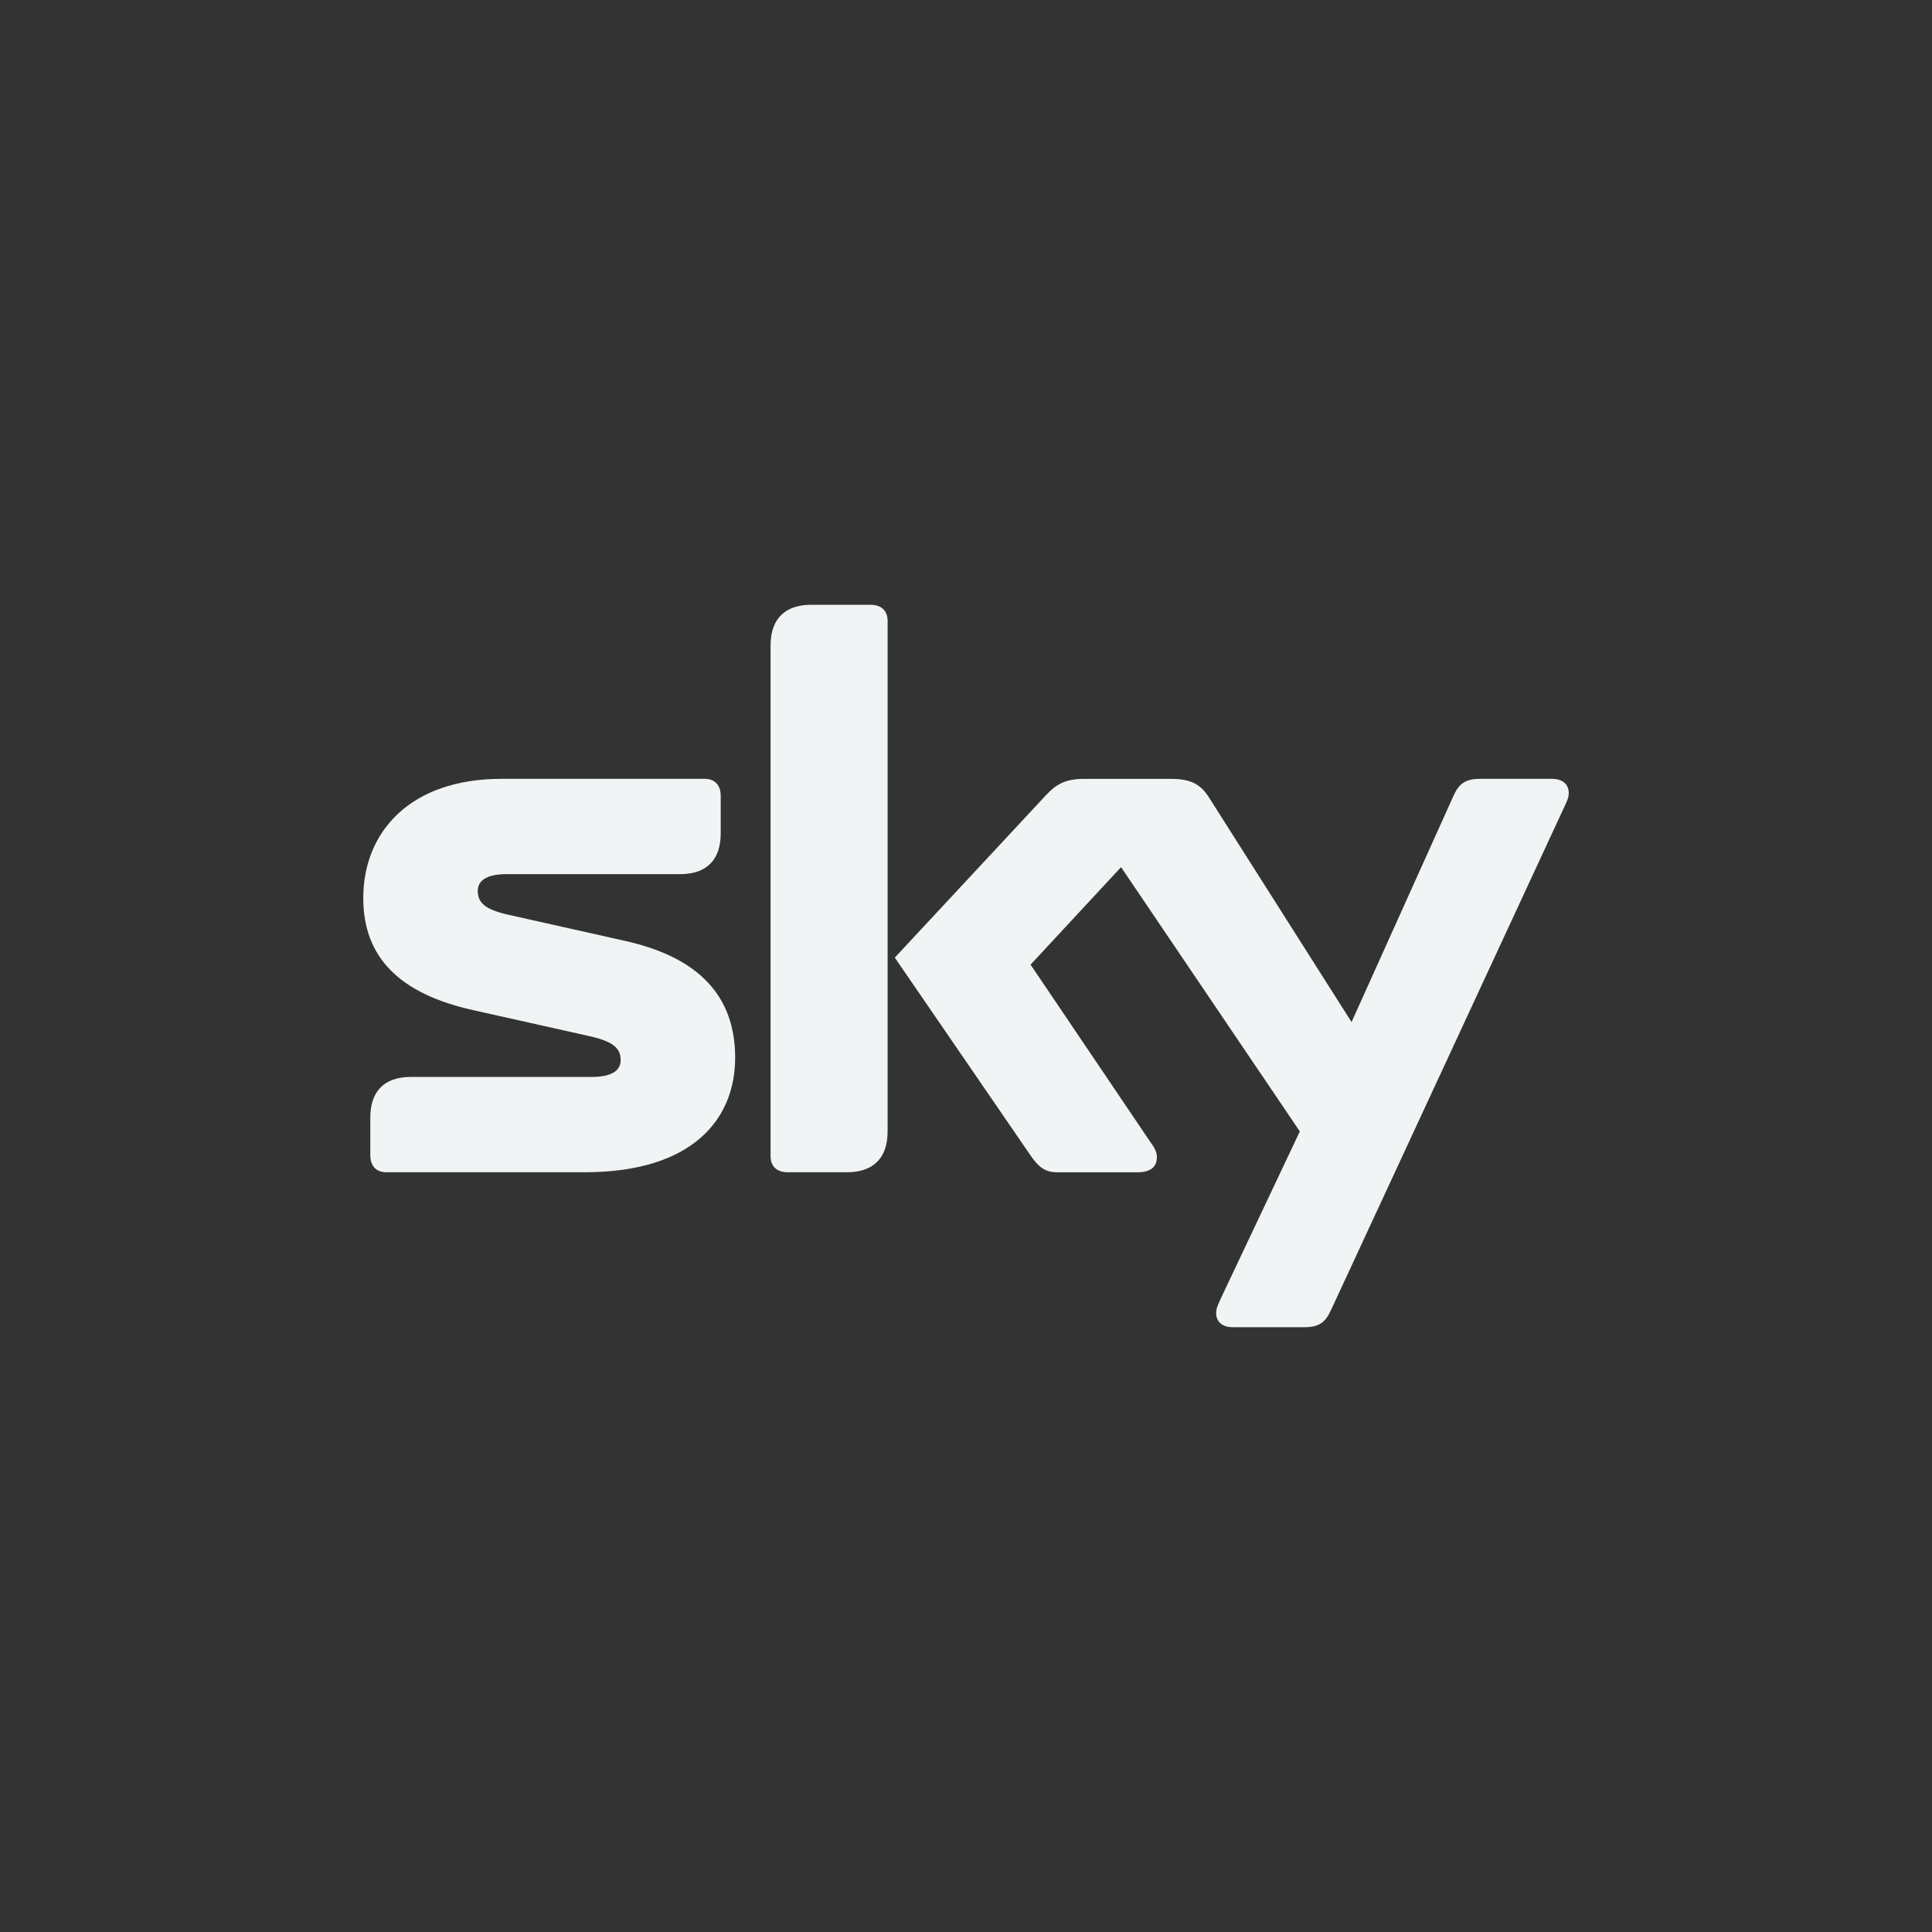 <?xml version="1.0" encoding="UTF-8"?>
<svg id="Layer_1" data-name="Layer 1" xmlns="http://www.w3.org/2000/svg" viewBox="0 0 1080 1080">
  <rect x="0" y="0" width="1080" height="1080" fill="#333333" stroke="none"/>
  <defs>
    <style>
      .cls-1 {
        fill: #f0f4f5;
        fill-rule: evenodd;
      }
    </style>
  </defs>
  <g id="Sky">
    <path class="cls-1" d="m496.18,347.13c0-6.38-4.22-9.05-9.52-9.05h-33.26c-13.24,0-22.65,6.6-22.65,22.79v285.39c0,6.35,4.2,9.04,9.51,9.04h33.24c13.28,0,22.68-6.61,22.68-22.82v-285.35h0Z"/>
    <path class="cls-1" d="m874.28,451.48c1.29-2.77,2.66-5.39,2.66-8.07,0-5.39-3.91-8.03-9.31-8.03h-40.42c-8.08,0-11.74,2.86-14.68,9.44l-57,126.52-79.5-125.24c-4.9-7.75-10.1-10.71-21.89-10.71h-48.05c-10,0-15.32,2.64-21.28,9.01l-84.61,90.91,75.9,110.62c4.39,6.37,8.06,9.37,14.67,9.37h45.22c6.75,0,10.71-2.69,10.71-8.39,0-3.5-1.7-5.76-3.96-8.99l-66.65-98.68,50.59-54.51,99.93,147.75-44.18,93.38c-1.21,2.75-2.6,5.4-2.6,8.05,0,5.39,3.93,8.01,9.33,8.01h40.09c8.16,0,11.67-2.82,14.69-9.38l130.32-281.05h0Z"/>
    <path class="cls-1" d="m284.46,511.42c-13.26-2.96-17.38-6.69-17.38-13.46,0-5.18,4.11-9.31,16.1-9.31h97.01c16.16,0,22.69-9.44,22.69-22.66v-21.07c0-5.31-2.63-9.54-8.96-9.54h-113.66c-50.62,0-77.19,29.32-77.19,66.7,0,33.22,20.45,53.46,61.29,62.56l65.2,14.58c13.25,2.98,17.39,6.71,17.39,13.47,0,5.19-4.14,9.32-16.1,9.32h-101.11c-16.2,0-22.74,9.39-22.74,22.62v21.11c0,5.3,2.64,9.55,9,9.55h110.91c59.88,0,84.05-29.35,84.05-64.07s-20.72-56.1-61.3-65.2l-65.2-14.61h0Z"/>
  </g>
</svg>